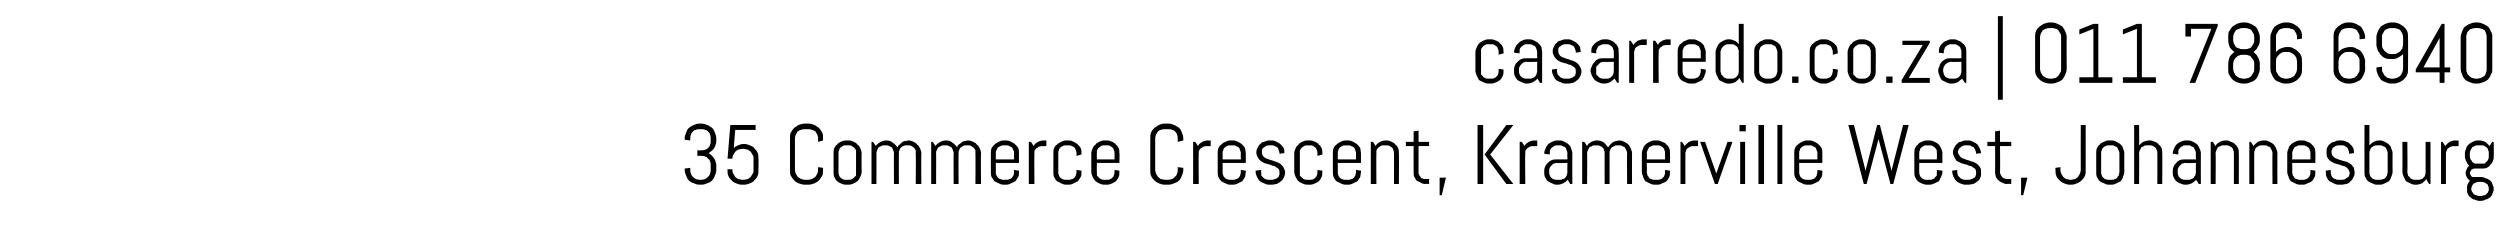 <svg xmlns="http://www.w3.org/2000/svg" version="1.1" width="356px" height="35.5px" viewBox="0 0 356 35.5"><desc>casarredo co za 011 786 6940 35 Commerce Crescent, Kramerville West, Johannesburg</desc><defs/><g id="Polygon113336"><path d="m102 24.2c0 .3-.1.6-.2.8c-.1.3-.2.5-.4.7c-.2.2-.4.3-.7.4c-.2.1-.5.2-.8.2c0 0-.3 0-.3 0c-.3 0-.6-.1-.8-.2c-.3-.1-.5-.2-.7-.4c-.2-.2-.3-.4-.4-.7c-.1-.2-.2-.5-.2-.8c0 .01 0-.2 0-.2l.8-.1c0 0-.04.31 0 .3c0 .2 0 .4.1.5c0 .2.1.3.3.5c.1.1.2.2.4.3c.1 0 .3.1.5.1c0 0 .3 0 .3 0c.2 0 .4-.1.5-.1c.2-.1.3-.2.4-.3c.2-.2.3-.3.3-.5c.1-.1.1-.3.1-.5c0 0 0-.7 0-.7c0-.2 0-.4-.1-.5c0-.2-.1-.3-.3-.4c-.1-.2-.2-.3-.4-.3c-.1-.1-.3-.1-.5-.1c-.01-.03-.6 0-.6 0l0-.8c0 0 .59.05.6 0c.2 0 .4 0 .5-.1c.2 0 .3-.1.4-.2c.2-.2.3-.3.3-.5c.1-.1.1-.3.1-.5c0 0 0-.4 0-.4c0-.2 0-.4-.1-.5c0-.2-.1-.3-.3-.5c-.1-.1-.2-.2-.4-.2c-.1-.1-.3-.1-.5-.1c0 0-.3 0-.3 0c-.2 0-.4 0-.5.1c-.2 0-.3.1-.4.2c-.2.2-.3.3-.3.5c-.1.1-.1.3-.1.5c-.04 0 0 .3 0 .3l-.8-.1c0 0 0-.2 0-.2c0-.3.1-.6.2-.8c.1-.3.2-.5.4-.7c.2-.1.4-.3.7-.4c.2-.1.5-.2.8-.2c0 0 .3 0 .3 0c.3 0 .6.1.8.2c.3.1.5.3.7.4c.2.2.3.4.4.7c.1.2.2.5.2.8c0 0 0 .3 0 .3c0 .2 0 .4-.1.6c0 .1-.1.3-.2.5c-.1.1-.2.3-.4.4c-.1.1-.2.2-.4.3c.2.1.3.2.4.3c.2.2.3.3.4.5c.1.1.2.3.2.5c.1.1.1.3.1.5c-.01.03 0 .6 0 .6c0 0-.01.01 0 0zm6 0c0 .3 0 .6-.1.8c-.1.3-.3.5-.5.7c-.1.2-.4.3-.6.4c-.3.1-.5.2-.8.2c0 0-.4 0-.4 0c-.3 0-.5-.1-.8-.2c-.2-.1-.5-.2-.6-.4c-.2-.2-.4-.4-.5-.7c-.1-.2-.1-.5-.1-.8c-.05.01 0-.1 0-.1l.7 0c0 0 .01.11 0 .1c0 .2 0 .4.1.5c.1.2.2.3.3.5c.1.1.3.2.4.3c.2 0 .4.1.6.1c0 0 .2 0 .2 0c.2 0 .4-.1.6-.1c.1-.1.3-.2.4-.3c.1-.2.2-.3.3-.5c.1-.1.1-.3.1-.5c0 0 0-1.6 0-1.6c0-.2 0-.4-.1-.5c-.1-.2-.2-.3-.3-.5c-.1-.1-.3-.2-.4-.3c-.2 0-.4-.1-.6-.1c0 0-.2 0-.2 0c-.2 0-.4.1-.6.1c-.1.1-.3.2-.4.3c-.1.2-.2.3-.3.5c-.1.1-.1.3-.1.5c.01-.02-.7 0-.7 0l.4-4.8l3.6 0l0 .7l-2.9 0c0 0-.23 2.56-.2 2.6c.1-.2.4-.3.6-.4c.2-.1.5-.2.8-.2c0 0 .1 0 .1 0c.3 0 .5.1.8.2c.2.1.5.2.6.4c.2.2.4.4.5.7c.1.2.1.5.1.8c.04-.02 0 1.6 0 1.6c0 0 .04.01 0 0zm9.2 0c0 .3 0 .6-.1.8c-.2.3-.3.5-.5.7c-.2.2-.4.3-.6.4c-.3.1-.6.2-.8.2c0 0-.6 0-.6 0c-.3 0-.6-.1-.9-.2c-.2-.1-.4-.2-.6-.4c-.2-.2-.3-.4-.5-.7c-.1-.2-.1-.5-.1-.8c0 0 0-4.5 0-4.5c0-.3 0-.6.1-.8c.2-.3.3-.5.5-.7c.2-.1.4-.3.6-.4c.3-.1.6-.2.9-.2c0 0 .6 0 .6 0c.2 0 .5.1.8.2c.2.1.4.3.6.4c.2.2.3.4.5.7c.1.2.1.5.1.8c.01 0 0 .3 0 .3l-.7.2c0 0-.04-.5 0-.5c0-.2-.1-.4-.1-.5c-.1-.2-.2-.3-.3-.5c-.2-.1-.3-.2-.5-.2c-.1-.1-.3-.1-.5-.1c0 0-.5 0-.5 0c-.2 0-.4 0-.5.1c-.2 0-.3.1-.5.2c-.1.2-.2.3-.3.5c0 .1-.1.3-.1.5c0 0 0 4.5 0 4.5c0 .2.1.4.1.5c.1.2.2.3.3.5c.2.1.3.2.5.3c.1 0 .3.1.5.1c0 0 .5 0 .5 0c.2 0 .4-.1.5-.1c.2-.1.3-.2.5-.3c.1-.2.2-.3.3-.5c0-.1.1-.3.1-.5c-.04.01 0-.4 0-.4l.7.1l0 .3c0 0 .01.01 0 0zm5.5.3c0 .2-.1.5-.2.7c-.1.2-.2.4-.4.6c-.1.1-.3.2-.5.3c-.2.1-.5.2-.7.2c0 0-.5 0-.5 0c-.2 0-.5-.1-.7-.2c-.2-.1-.4-.2-.5-.3c-.2-.2-.3-.4-.4-.6c-.1-.2-.1-.5-.1-.7c0 0 0-2.7 0-2.7c0-.2 0-.5.1-.7c.1-.2.2-.4.4-.5c.1-.2.3-.3.5-.4c.2-.1.5-.2.7-.2c0 0 .5 0 .5 0c.2 0 .5.1.7.2c.2.1.4.2.5.4c.2.1.3.3.4.5c.1.2.2.5.2.7c-.04 0 0 2.7 0 2.7c0 0-.04.01 0 0zm-.8-2.7c0-.2 0-.3 0-.4c-.1-.2-.2-.3-.3-.4c-.1-.1-.2-.1-.3-.2c-.1-.1-.3-.1-.4-.1c0 0-.5 0-.5 0c-.1 0-.3 0-.4.1c-.1.1-.2.1-.3.2c-.1.1-.2.2-.2.4c-.1.1-.1.2-.1.4c0 0 0 2.7 0 2.7c0 .2 0 .3.1.5c0 .1.1.2.2.3c.1.1.2.2.3.2c.1.1.3.1.4.1c0 0 .5 0 .5 0c.1 0 .3 0 .4-.1c.1 0 .2-.1.3-.2c.1-.1.2-.2.3-.3c0-.2 0-.3 0-.5c0 0 0-2.7 0-2.7zm8.5 4.4c0 0 .04-4.44 0-4.4c0-.2 0-.3 0-.4c-.1-.2-.2-.3-.3-.4c-.1-.1-.2-.1-.3-.2c-.1-.1-.3-.1-.4-.1c0 0-.4 0-.4 0c-.1 0-.2 0-.4.1c-.1.1-.2.1-.3.2c-.1.1-.2.2-.2.4c-.1.1-.1.2-.1.4c-.01-.04 0 4.4 0 4.4l-.7 0c0 0-.03-4.44 0-4.4c0-.2-.1-.3-.1-.4c-.1-.2-.1-.3-.2-.4c-.1-.1-.2-.1-.4-.2c-.1-.1-.2-.1-.4-.1c0 0-.3 0-.3 0c-.2 0-.3 0-.4.1c-.2.1-.3.1-.4.2c-.1.1-.1.2-.2.4c0 .1-.1.2-.1.4c.02-.04 0 4.4 0 4.4l-.7 0l0-6l.2 0c0 0 .44.56.4.6c.2-.3.4-.4.7-.6c.2-.1.5-.2.8-.2c0 0 0 0 0 0c.4 0 .7.1.9.3c.3.2.5.4.7.7c.1-.2.1-.3.3-.4c.1-.1.2-.2.3-.3c.1-.1.3-.2.4-.2c.2 0 .4-.1.5-.1c0 0 .1 0 .1 0c.2 0 .5.1.7.2c.2.1.4.2.5.4c.2.1.3.3.4.5c.1.2.2.5.2.7c-.04 0 0 4.4 0 4.4l-.8 0zm8.5 0c0 0 .03-4.44 0-4.4c0-.2 0-.3 0-.4c-.1-.2-.2-.3-.3-.4c-.1-.1-.2-.1-.3-.2c-.1-.1-.3-.1-.4-.1c0 0-.4 0-.4 0c-.1 0-.2 0-.4.1c-.1.1-.2.1-.3.2c-.1.1-.2.2-.2.4c-.1.1-.1.2-.1.4c-.02-.04 0 4.4 0 4.4l-.7 0c0 0-.03-4.44 0-4.4c0-.2-.1-.3-.1-.4c-.1-.2-.1-.3-.2-.4c-.1-.1-.2-.1-.4-.2c-.1-.1-.2-.1-.4-.1c0 0-.3 0-.3 0c-.2 0-.3 0-.4.1c-.2.1-.3.1-.4.2c-.1.1-.1.2-.2.4c-.1.1-.1.2-.1.4c.02-.04 0 4.4 0 4.4l-.7 0l0-6l.2 0c0 0 .43.56.4.6c.2-.3.4-.4.7-.6c.2-.1.5-.2.8-.2c0 0 0 0 0 0c.4 0 .7.1.9.3c.3.2.5.4.7.7c0-.2.1-.3.2-.4c.2-.1.3-.2.4-.3c.1-.1.3-.2.4-.2c.2 0 .4-.1.5-.1c0 0 .1 0 .1 0c.2 0 .5.1.7.2c.2.1.4.2.5.4c.2.1.3.3.4.5c.1.2.2.5.2.7c-.05 0 0 4.4 0 4.4l-.8 0zm6.2-1.7c0 .2 0 .5-.1.7c-.1.2-.3.4-.4.6c-.2.1-.4.2-.6.3c-.2.1-.4.2-.7.2c0 0-.4 0-.4 0c-.3 0-.5-.1-.7-.2c-.2-.1-.4-.2-.6-.3c-.1-.2-.3-.4-.4-.6c-.1-.2-.1-.5-.1-.7c0 0 0-2.7 0-2.7c0-.2 0-.5.1-.7c.1-.2.3-.4.4-.5c.2-.2.4-.3.6-.4c.2-.1.4-.2.7-.2c0 0 .4 0 .4 0c.3 0 .5.1.7.2c.2.1.4.2.6.4c.1.1.3.3.4.5c.1.2.1.5.1.7c0 0 0 1.4 0 1.4l-3.3 0c0 0 .02 1.35 0 1.3c0 .2 0 .3.1.5c.1.1.1.2.2.3c.1.1.2.2.4.2c.1.1.2.1.4.1c0 0 .4 0 .4 0c.2 0 .3 0 .4-.1c.2 0 .3-.1.4-.2c.1-.1.1-.2.2-.3c.1-.2.1-.3.1-.5c-.02.05 0-.3 0-.3l.7.1l0 .2c0 0 0 .01 0 0zm-.7-2.7c0-.2 0-.3-.1-.4c-.1-.2-.1-.3-.2-.4c-.1-.1-.2-.1-.4-.2c-.1-.1-.2-.1-.4-.1c0 0-.4 0-.4 0c-.2 0-.3 0-.4.1c-.2.1-.3.1-.4.2c-.1.1-.1.2-.2.4c-.1.1-.1.2-.1.4c.02-.04 0 .9 0 .9l2.6 0c0 0-.02-.94 0-.9zm3.9-1c-.1 0-.3.1-.4.1c-.1.1-.2.2-.3.2c-.1.1-.2.2-.3.4c0 .1 0 .2 0 .4c-.03-.02 0 4.3 0 4.3l-.8 0l0-6l.3 0c0 0 .38.56.4.6c.1-.3.3-.4.6-.6c.2-.1.5-.2.8-.2c.01.04.4 0 .4 0l0 .8c0 0-.69.04-.7 0zm5.7 3.7c0 .2 0 .5-.1.7c-.1.2-.3.4-.4.6c-.2.1-.4.2-.6.3c-.2.1-.4.2-.7.2c0 0-.4 0-.4 0c-.3 0-.5-.1-.7-.2c-.2-.1-.4-.2-.6-.3c-.2-.2-.3-.4-.4-.6c-.1-.2-.1-.5-.1-.7c0 0 0-2.7 0-2.7c0-.2 0-.5.1-.7c.1-.2.2-.4.4-.5c.2-.2.4-.3.6-.4c.2-.1.4-.2.7-.2c0 0 .4 0 .4 0c.3 0 .5.1.7.2c.2.1.4.2.6.4c.1.1.3.3.4.5c.1.2.1.5.1.7c0 0 0 .2 0 .2l-.7.2c0 0-.02-.44 0-.4c0-.2-.1-.3-.1-.4c-.1-.2-.1-.3-.2-.4c-.1-.1-.2-.1-.4-.2c-.1-.1-.2-.1-.4-.1c0 0-.4 0-.4 0c-.2 0-.3 0-.5.1c-.1.1-.2.1-.3.2c-.1.1-.2.2-.2.4c-.1.1-.1.2-.1.4c0 0 0 2.7 0 2.7c0 .2 0 .3.1.5c0 .1.1.2.2.3c.1.1.2.2.3.2c.2.1.3.1.5.1c0 0 .4 0 .4 0c.2 0 .3 0 .4-.1c.2 0 .3-.1.4-.2c.1-.1.1-.2.2-.3c0-.2.1-.3.1-.5c-.02.05 0-.3 0-.3l.7.1l0 .2c0 0 0 .01 0 0zm5.4 0c0 .2 0 .5-.1.7c-.1.2-.2.4-.4.6c-.1.1-.3.2-.5.3c-.2.1-.5.2-.7.2c0 0-.5 0-.5 0c-.2 0-.5-.1-.7-.2c-.2-.1-.4-.2-.5-.3c-.2-.2-.3-.4-.4-.6c-.1-.2-.2-.5-.2-.7c0 0 0-2.7 0-2.7c0-.2.1-.5.2-.7c.1-.2.2-.4.4-.5c.1-.2.3-.3.5-.4c.2-.1.5-.2.7-.2c0 0 .5 0 .5 0c.2 0 .5.1.7.2c.2.1.4.2.5.4c.2.1.3.3.4.5c.1.2.1.5.1.7c.05 0 0 1.4 0 1.4l-3.2 0c0 0-.04 1.35 0 1.3c0 .2 0 .3 0 .5c.1.1.2.2.3.3c.1.1.2.2.3.2c.1.1.3.1.4.1c0 0 .5 0 .5 0c.1 0 .3 0 .4-.1c.1 0 .2-.1.3-.2c.1-.1.2-.2.2-.3c.1-.2.1-.3.1-.5c.03.05 0-.3 0-.3l.7.1l0 .2c0 0 .05.01 0 0zm-.7-2.7c0-.2 0-.3-.1-.4c0-.2-.1-.3-.2-.4c-.1-.1-.2-.1-.3-.2c-.1-.1-.3-.1-.4-.1c0 0-.5 0-.5 0c-.1 0-.3 0-.4.1c-.1.1-.2.1-.3.2c-.1.1-.2.2-.3.4c0 .1 0 .2 0 .4c-.04-.04 0 .9 0 .9l2.5 0c0 0 .03-.94 0-.9zm9.8 2.4c0 .3-.1.6-.2.8c-.1.3-.2.5-.4.7c-.2.2-.4.3-.7.4c-.2.1-.5.2-.8.2c0 0-.6 0-.6 0c-.3 0-.5-.1-.8-.2c-.2-.1-.4-.2-.6-.4c-.2-.2-.4-.4-.5-.7c-.1-.2-.1-.5-.1-.8c0 0 0-4.5 0-4.5c0-.3 0-.6.1-.8c.1-.3.3-.5.5-.7c.2-.1.4-.3.6-.4c.3-.1.5-.2.8-.2c0 0 .6 0 .6 0c.3 0 .6.1.8.2c.3.1.5.3.7.4c.2.2.3.4.4.7c.1.2.2.5.2.8c-.01 0 0 .3 0 .3l-.8.2c0 0 .04-.5 0-.5c0-.2 0-.4-.1-.5c0-.2-.1-.3-.3-.5c-.1-.1-.2-.2-.4-.2c-.1-.1-.3-.1-.5-.1c0 0-.5 0-.5 0c-.2 0-.4 0-.6.1c-.1 0-.3.1-.4.2c-.1.2-.2.3-.3.5c0 .1-.1.3-.1.5c0 0 0 4.5 0 4.5c0 .2.1.4.1.5c.1.2.2.3.3.5c.1.1.3.2.4.3c.2 0 .4.1.6.1c0 0 .5 0 .5 0c.2 0 .4-.1.5-.1c.2-.1.3-.2.4-.3c.2-.2.3-.3.3-.5c.1-.1.1-.3.1-.5c.04.01 0-.4 0-.4l.8.1l0 .3c0 0-.01.01 0 0zm3.2-3.4c-.1 0-.3.1-.4.1c-.1.1-.2.2-.3.2c-.1.1-.2.2-.3.4c0 .1 0 .2 0 .4c-.04-.02 0 4.3 0 4.3l-.8 0l0-6l.3 0c0 0 .37.56.4.6c.1-.3.3-.4.6-.6c.2-.1.5-.2.8-.2c0 .04.4 0 .4 0l0 .8c0 0-.7.04-.7 0zm5.7 3.7c0 .2-.1.5-.1.7c-.1.2-.3.4-.4.6c-.2.1-.4.2-.6.3c-.2.1-.4.2-.7.2c0 0-.5 0-.5 0c-.2 0-.4-.1-.6-.2c-.3-.1-.4-.2-.6-.3c-.2-.2-.3-.4-.4-.6c-.1-.2-.1-.5-.1-.7c0 0 0-2.7 0-2.7c0-.2 0-.5.1-.7c.1-.2.2-.4.4-.5c.2-.2.3-.3.6-.4c.2-.1.4-.2.6-.2c0 0 .5 0 .5 0c.3 0 .5.1.7.2c.2.1.4.2.6.4c.1.1.3.3.4.5c0 .2.1.5.1.7c-.01 0 0 1.4 0 1.4l-3.3 0c0 0 0 1.35 0 1.3c0 .2 0 .3.1.5c0 .1.1.2.2.3c.1.1.2.2.3.2c.2.1.3.1.4.1c0 0 .5 0 .5 0c.2 0 .3 0 .4-.1c.2 0 .3-.1.4-.2c.1-.1.1-.2.2-.3c0-.2.1-.3.1-.5c-.03.05 0-.3 0-.3l.7.1l0 .2c0 0-.01.01 0 0zm-.7-2.7c0-.2-.1-.3-.1-.4c-.1-.2-.1-.3-.2-.4c-.1-.1-.2-.1-.4-.2c-.1-.1-.2-.1-.4-.1c0 0-.5 0-.5 0c-.1 0-.2 0-.4.1c-.1.1-.2.1-.3.2c-.1.1-.2.2-.2.4c-.1.1-.1.2-.1.4c0-.04 0 .9 0 .9l2.6 0c0 0-.03-.94 0-.9zm6.3 2.8c0 .3-.1.5-.2.7c-.1.2-.2.4-.4.5c-.2.2-.4.3-.6.4c-.2 0-.4.1-.7.1c0 0-.4 0-.4 0c-.3 0-.5-.1-.7-.2c-.3-.1-.5-.2-.6-.3c-.2-.2-.3-.4-.4-.6c-.1-.2-.2-.5-.2-.7c.03.01 0-.2 0-.2l.8-.1c0 0-.05.35 0 .3c0 .2 0 .3 0 .5c.1.1.2.2.3.3c.1.1.2.2.3.2c.2.1.3.1.5.1c0 0 .4 0 .4 0c.2 0 .3 0 .4-.1c.2 0 .3-.1.4-.2c.1 0 .2-.1.2-.2c.1-.2.1-.3.1-.4c0-.2 0-.4-.1-.6c-.1-.1-.2-.2-.4-.3c-.1-.1-.3-.2-.5-.2c-.2-.1-.4-.2-.6-.2c-.2-.1-.4-.1-.6-.2c-.2-.1-.4-.2-.5-.3c-.2-.2-.3-.3-.4-.5c-.1-.2-.2-.4-.2-.7c0-.3.1-.5.2-.7c.1-.2.2-.4.4-.5c.1-.2.3-.3.5-.3c.2-.1.5-.2.7-.2c0 0 .4 0 .4 0c.3 0 .5.1.7.2c.2.1.4.2.6.4c.1.1.3.3.4.5c.1.2.1.5.1.7c0 0 0 0 0 0l-.7.1c0 0-.02-.14 0-.1c0-.2-.1-.3-.1-.4c-.1-.2-.1-.3-.2-.4c-.1-.1-.2-.1-.4-.2c-.1-.1-.2-.1-.4-.1c0 0-.4 0-.4 0c-.1 0-.3 0-.4.1c-.1 0-.2.1-.3.2c-.1 0-.2.1-.3.3c0 .1 0 .2 0 .3c0 .2 0 .4.1.5c.1.2.2.3.4.4c.1.1.3.1.5.2c.2.1.4.1.6.2c.2.1.4.1.6.2c.2.1.4.2.5.3c.2.2.3.3.4.5c.1.2.2.4.2.7zm5.3-.1c0 .2 0 .5-.1.7c-.1.2-.2.4-.4.6c-.1.1-.3.2-.5.3c-.2.1-.5.2-.7.2c0 0-.5 0-.5 0c-.2 0-.5-.1-.7-.2c-.2-.1-.4-.2-.5-.3c-.2-.2-.3-.4-.4-.6c-.1-.2-.2-.5-.2-.7c0 0 0-2.7 0-2.7c0-.2.1-.5.2-.7c.1-.2.2-.4.4-.5c.1-.2.3-.3.5-.4c.2-.1.5-.2.7-.2c0 0 .5 0 .5 0c.2 0 .5.1.7.2c.2.1.4.2.5.4c.2.1.3.3.4.5c.1.2.1.5.1.7c.05 0 0 .2 0 .2l-.7.2c0 0 .02-.44 0-.4c0-.2 0-.3-.1-.4c0-.2-.1-.3-.2-.4c-.1-.1-.2-.1-.3-.2c-.1-.1-.3-.1-.4-.1c0 0-.5 0-.5 0c-.1 0-.3 0-.4.1c-.1.1-.2.1-.3.2c-.1.1-.2.2-.3.4c0 .1 0 .2 0 .4c0 0 0 2.7 0 2.7c0 .2 0 .3 0 .5c.1.1.2.2.3.3c.1.1.2.2.3.2c.1.1.3.1.4.1c0 0 .5 0 .5 0c.1 0 .3 0 .4-.1c.1 0 .2-.1.3-.2c.1-.1.2-.2.2-.3c.1-.2.1-.3.1-.5c.02.05 0-.3 0-.3l.7.1l0 .2c0 0 .05.01 0 0zm5.5 0c0 .2-.1.5-.1.7c-.1.2-.3.4-.4.6c-.2.1-.4.2-.6.3c-.2.1-.4.2-.7.2c0 0-.4 0-.4 0c-.3 0-.5-.1-.7-.2c-.2-.1-.4-.2-.6-.3c-.2-.2-.3-.4-.4-.6c-.1-.2-.1-.5-.1-.7c0 0 0-2.7 0-2.7c0-.2 0-.5.1-.7c.1-.2.2-.4.4-.5c.2-.2.4-.3.6-.4c.2-.1.4-.2.7-.2c0 0 .4 0 .4 0c.3 0 .5.1.7.2c.2.1.4.2.6.4c.1.1.3.3.4.5c0 .2.1.5.1.7c-.01 0 0 1.4 0 1.4l-3.3 0c0 0 .01 1.35 0 1.3c0 .2 0 .3.1.5c0 .1.1.2.2.3c.1.1.2.2.3.2c.2.1.3.1.5.1c0 0 .4 0 .4 0c.2 0 .3 0 .4-.1c.2 0 .3-.1.4-.2c.1-.1.1-.2.2-.3c0-.2.1-.3.1-.5c-.03.05 0-.3 0-.3l.7.1l0 .2c0 0-.01.01 0 0zm-.7-2.7c0-.2-.1-.3-.1-.4c-.1-.2-.1-.3-.2-.4c-.1-.1-.2-.1-.4-.2c-.1-.1-.2-.1-.4-.1c0 0-.4 0-.4 0c-.2 0-.3 0-.5.1c-.1.1-.2.1-.3.2c-.1.1-.2.2-.2.4c-.1.1-.1.2-.1.4c.01-.04 0 .9 0 .9l2.6 0c0 0-.03-.94 0-.9zm5.4 4.4c0 0 .02-4.44 0-4.4c0-.2 0-.3-.1-.4c0-.2-.1-.3-.2-.4c-.1-.1-.2-.1-.3-.2c-.1-.1-.3-.1-.4-.1c0 0-.5 0-.5 0c-.1 0-.3 0-.4.1c-.1.1-.2.1-.3.2c-.1.1-.2.2-.3.4c0 .1 0 .2 0 .4c-.04-.04 0 4.4 0 4.4l-.8 0l0-6l.3 0c0 0 .37.56.4.6c.1-.3.3-.4.6-.6c.2-.1.5-.2.8-.2c0 0 .2 0 .2 0c.2 0 .5.1.7.2c.2.1.4.2.5.4c.2.1.3.3.4.5c.1.2.1.5.1.7c.04 0 0 4.4 0 4.4l-.7 0zm4.4 0c-.2 0-.5-.1-.6-.2c-.2-.1-.4-.2-.6-.3c-.1-.2-.2-.3-.3-.5c-.1-.2-.1-.4-.1-.6c-.02-.03 0-3.8 0-3.8l-1.1 0l0-.6l1.1 0l0-1.5l.7-.1l0 1.6l1.5 0l0 .6l-1.5 0c0 0 0 3.81 0 3.8c0 .1 0 .2.1.3c0 .1.1.2.2.3c0 .1.1.2.2.2c.1 0 .2.1.4.1c-.03-.03.6 0 .6 0l0 .7c0 0-.63-.05-.6 0zm2.4 1.6l-.3 0l0-2.5l.9 0l-.6 2.5zm9.2-1.6l-3.1-4.2l3.1-4.2l1 0l-3.3 4.2l3.3 4.2l-1 0zm-4.1 0l0-8.4l.8 0l0 8.4l-.8 0zm7.8-5.4c-.2 0-.3.1-.4.1c-.1.1-.3.2-.3.2c-.1.1-.2.2-.3.4c0 .1 0 .2 0 .4c-.05-.02 0 4.3 0 4.3l-.8 0l0-6l.3 0c0 0 .36.56.4.6c.1-.3.3-.4.6-.6c.2-.1.5-.2.8-.2c-.01.04.4 0 .4 0l0 .8c0 0-.71.04-.7 0zm5.4 5.4c0 0-.36-.64-.4-.6c-.1.2-.3.3-.6.5c-.2.1-.5.2-.8.2c0 0-.2 0-.2 0c-.2 0-.4-.1-.6-.2c-.3-.1-.4-.2-.6-.3c-.2-.2-.3-.4-.4-.6c-.1-.2-.1-.5-.1-.7c0 0 0-.1 0-.1c0-.2 0-.4.1-.6c.1-.3.2-.4.4-.6c.2-.2.3-.3.6-.4c.2-.1.4-.1.6-.1c.04-.01 1.6 0 1.6 0c0 0-.04-.94 0-.9c0-.2-.1-.3-.1-.4c-.1-.2-.1-.3-.2-.4c-.1-.1-.2-.1-.4-.2c-.1-.1-.2-.1-.4-.1c0 0-.4 0-.4 0c-.1 0-.3 0-.4.1c-.1.1-.2.1-.3.2c-.1.1-.2.2-.3.4c0 .1 0 .2 0 .4c-.05-.04 0 .2 0 .2l-.8-.1c0 0 .03-.1 0-.1c0-.2.1-.5.2-.7c.1-.2.2-.4.3-.5c.2-.2.4-.3.6-.4c.2-.1.5-.2.7-.2c0 0 .4 0 .4 0c.3 0 .5.1.7.2c.2.1.4.2.6.4c.1.1.3.3.3.5c.1.2.2.5.2.7c-.02 0 0 4.4 0 4.4l-.3 0zm-.4-3c0 0-1.56.05-1.6 0c-.1 0-.2.1-.4.1c-.1.1-.2.2-.3.3c-.1.1-.2.2-.2.3c-.1.1-.1.3-.1.4c0 0 0 .2 0 .2c0 .2 0 .3.1.5c0 .1.1.2.2.3c.1.1.2.2.3.2c.2.1.3.1.4.1c0 0 .5 0 .5 0c.2 0 .3 0 .4-.1c.2 0 .3-.1.4-.2c.1-.1.1-.2.2-.3c0-.2.1-.3.1-.5c-.04.05 0-1.3 0-1.3zm8.5 3c0 0-.04-4.44 0-4.4c0-.2-.1-.3-.1-.4c-.1-.2-.2-.3-.2-.4c-.1-.1-.3-.1-.4-.2c-.1-.1-.2-.1-.4-.1c0 0-.3 0-.3 0c-.2 0-.3 0-.4.1c-.2.1-.3.1-.4.2c-.1.1-.2.2-.2.4c-.1.1-.1.2-.1.4c.01-.04 0 4.4 0 4.4l-.7 0c0 0-.01-4.44 0-4.4c0-.2 0-.3-.1-.4c0-.2-.1-.3-.2-.4c-.1-.1-.2-.1-.3-.2c-.2-.1-.3-.1-.5-.1c0 0-.3 0-.3 0c-.2 0-.3 0-.4.1c-.1.1-.3.1-.4.2c0 .1-.1.2-.2.4c0 .1-.1.2-.1.4c.04-.04 0 4.4 0 4.4l-.7 0l0-6l.3 0c0 0 .36.56.4.6c.1-.3.3-.4.6-.6c.2-.1.5-.2.8-.2c0 0 0 0 0 0c.4 0 .7.1 1 .3c.2.2.4.4.6.7c.1-.2.2-.3.3-.4c.1-.1.2-.2.3-.3c.2-.1.3-.2.5-.2c.1 0 .3-.1.5-.1c0 0 0 0 0 0c.3 0 .5.1.7.2c.2.1.4.2.6.4c.1.1.2.3.3.5c.1.2.2.5.2.7c-.02 0 0 4.4 0 4.4l-.7 0zm6.1-1.7c0 .2 0 .5-.1.7c-.1.2-.2.4-.4.6c-.1.1-.3.2-.6.3c-.2.1-.4.2-.6.2c0 0-.5 0-.5 0c-.3 0-.5-.1-.7-.2c-.2-.1-.4-.2-.6-.3c-.1-.2-.3-.4-.3-.6c-.1-.2-.2-.5-.2-.7c0 0 0-2.7 0-2.7c0-.2.1-.5.2-.7c0-.2.2-.4.3-.5c.2-.2.4-.3.6-.4c.2-.1.4-.2.7-.2c0 0 .5 0 .5 0c.2 0 .4.1.6.2c.3.1.5.2.6.4c.2.1.3.3.4.5c.1.2.1.5.1.7c.03 0 0 1.4 0 1.4l-3.3 0c0 0 .04 1.35 0 1.3c0 .2.1.3.1.5c.1.1.2.2.2.3c.1.1.2.2.4.2c.1.1.2.1.4.1c0 0 .5 0 .5 0c.1 0 .2 0 .4-.1c.1 0 .2-.1.3-.2c.1-.1.2-.2.2-.3c.1-.2.1-.3.1-.5c.01.05 0-.3 0-.3l.7.1l0 .2c0 0 .03.01 0 0zm-.7-2.7c0-.2 0-.3-.1-.4c0-.2-.1-.3-.2-.4c-.1-.1-.2-.1-.3-.2c-.2-.1-.3-.1-.4-.1c0 0-.5 0-.5 0c-.2 0-.3 0-.4.1c-.2.1-.3.1-.4.2c0 .1-.1.2-.2.4c0 .1-.1.2-.1.4c.04-.04 0 .9 0 .9l2.6 0c0 0 .01-.94 0-.9zm3.9-1c-.1 0-.2.1-.4.1c-.1.1-.2.2-.3.2c-.1.1-.2.2-.2.4c-.1.1-.1.2-.1.4c-.01-.02 0 4.3 0 4.3l-.7 0l0-6l.2 0c0 0 .4.56.4.6c.2-.3.4-.4.6-.6c.3-.1.5-.2.8-.2c.03.04.5 0 .5 0l0 .8c0 0-.77.04-.8 0zm3.6 5.4l-.4 0l-2.1-6l.7 0l1.6 4.5l0 .3l0-.3l1.6-4.5l.7 0l-2.1 6zm3.1-7.5l0-.9l.9 0l0 .9l-.9 0zm.1 7.5l0-6l.7 0l0 6l-.7 0zm2.6 0l0-8.4l.8 0l0 8.4l-.8 0zm2.7 0l0-8.4l.7 0l0 8.4l-.7 0zm6.4-1.7c0 .2 0 .5-.1.7c-.1.2-.3.4-.4.6c-.2.1-.4.2-.6.3c-.2.1-.4.2-.7.2c0 0-.4 0-.4 0c-.3 0-.5-.1-.7-.2c-.2-.1-.4-.2-.6-.3c-.2-.2-.3-.4-.4-.6c-.1-.2-.1-.5-.1-.7c0 0 0-2.7 0-2.7c0-.2 0-.5.1-.7c.1-.2.2-.4.4-.5c.2-.2.4-.3.6-.4c.2-.1.4-.2.7-.2c0 0 .4 0 .4 0c.3 0 .5.1.7.2c.2.1.4.2.6.4c.1.1.3.3.4.5c.1.2.1.5.1.7c0 0 0 1.4 0 1.4l-3.3 0c0 0 .01 1.35 0 1.3c0 .2 0 .3.1.5c0 .1.1.2.2.3c.1.1.2.2.3.2c.2.1.3.1.5.1c0 0 .4 0 .4 0c.2 0 .3 0 .4-.1c.2 0 .3-.1.4-.2c.1-.1.1-.2.2-.3c0-.2.1-.3.1-.5c-.02.05 0-.3 0-.3l.7.1l0 .2c0 0 0 .01 0 0zm-.7-2.7c0-.2-.1-.3-.1-.4c-.1-.2-.1-.3-.2-.4c-.1-.1-.2-.1-.4-.2c-.1-.1-.2-.1-.4-.1c0 0-.4 0-.4 0c-.2 0-.3 0-.5.1c-.1.1-.2.1-.3.2c-.1.1-.2.2-.2.4c-.1.1-.1.2-.1.4c.01-.04 0 .9 0 .9l2.6 0c0 0-.02-.94 0-.9zm10.8 4.4l-.4 0l-1.7-6.4l0-.3l0 .3l-1.7 6.4l-.4 0l-2.2-8.4l.8 0l1.6 6.3l0 .3l.1-.3l1.6-6.3l.4 0l1.6 6.3l0 .3l.1-.3l1.6-6.3l.8 0l-2.2 8.4zm7-1.7c0 .2-.1.5-.2.7c-.1.2-.2.4-.3.6c-.2.1-.4.2-.6.3c-.2.1-.5.2-.7.2c0 0-.5 0-.5 0c-.2 0-.4-.1-.7-.2c-.2-.1-.4-.2-.5-.3c-.2-.2-.3-.4-.4-.6c-.1-.2-.1-.5-.1-.7c0 0 0-2.7 0-2.7c0-.2 0-.5.1-.7c.1-.2.2-.4.4-.5c.1-.2.3-.3.5-.4c.3-.1.5-.2.7-.2c0 0 .5 0 .5 0c.2 0 .5.1.7.2c.2.1.4.2.6.4c.1.1.2.3.3.5c.1.2.2.5.2.7c-.03 0 0 1.4 0 1.4l-3.3 0c0 0-.02 1.35 0 1.3c0 .2 0 .3.1.5c0 .1.1.2.2.3c.1.1.2.2.3.2c.1.1.3.1.4.1c0 0 .5 0 .5 0c.2 0 .3 0 .4-.1c.1 0 .3-.1.3-.2c.1-.1.2-.2.3-.3c0-.2 0-.3 0-.5c.05.05 0-.3 0-.3l.8.1l0 .2c0 0-.03.01 0 0zm-.8-2.7c0-.2 0-.3 0-.4c-.1-.2-.2-.3-.3-.4c0-.1-.2-.1-.3-.2c-.1-.1-.2-.1-.4-.1c0 0-.5 0-.5 0c-.1 0-.3 0-.4.1c-.1.1-.2.1-.3.2c-.1.1-.2.2-.2.4c-.1.1-.1.2-.1.4c-.02-.04 0 .9 0 .9l2.5 0c0 0 .05-.94 0-.9zm6.3 2.8c0 .3 0 .5-.1.7c-.1.2-.2.4-.4.5c-.2.2-.4.3-.6.4c-.2 0-.4.1-.7.1c0 0-.5 0-.5 0c-.2 0-.4-.1-.7-.2c-.2-.1-.4-.2-.5-.3c-.2-.2-.3-.4-.4-.6c-.1-.2-.2-.5-.2-.7c.01.01 0-.2 0-.2l.7-.1c0 0 .03.35 0 .3c0 .2.1.3.1.5c.1.1.2.2.3.3c.1.1.2.2.3.2c.2.1.3.1.4.1c0 0 .5 0 .5 0c.2 0 .3 0 .4-.1c.2 0 .3-.1.4-.2c.1 0 .2-.1.2-.2c.1-.2.1-.3.1-.4c0-.2 0-.4-.1-.6c-.1-.1-.2-.2-.4-.3c-.1-.1-.3-.2-.5-.2c-.2-.1-.4-.2-.6-.2c-.2-.1-.4-.1-.6-.2c-.2-.1-.4-.2-.6-.3c-.1-.2-.2-.3-.3-.5c-.1-.2-.2-.4-.2-.7c0-.3.1-.5.2-.7c.1-.2.2-.4.4-.5c.1-.2.3-.3.5-.3c.2-.1.5-.2.7-.2c0 0 .4 0 .4 0c.3 0 .5.1.7.2c.2.1.4.2.6.4c.1.1.2.3.3.5c.1.2.2.5.2.7c-.02 0 0 0 0 0l-.7.1c0 0-.04-.14 0-.1c0-.2-.1-.3-.1-.4c-.1-.2-.2-.3-.2-.4c-.1-.1-.3-.1-.4-.2c-.1-.1-.2-.1-.4-.1c0 0-.4 0-.4 0c-.2 0-.3 0-.4.1c-.1 0-.3.1-.3.2c-.1 0-.2.1-.3.3c0 .1-.1.2-.1.3c0 .2.1.4.2.5c.1.2.2.3.4.4c.1.1.3.1.5.2c.2.1.4.1.6.2c.2.1.4.1.6.2c.2.1.4.2.5.3c.2.2.3.3.4.5c.1.2.1.4.1.7zm3.6 1.6c-.2 0-.4-.1-.6-.2c-.2-.1-.4-.2-.5-.3c-.2-.2-.3-.3-.4-.5c0-.2-.1-.4-.1-.6c.02-.03 0-3.8 0-3.8l-1.1 0l0-.6l1.1 0l0-1.5l.7-.1l0 1.6l1.6 0l0 .6l-1.6 0c0 0 .04 3.81 0 3.8c0 .1.1.2.1.3c.1.1.1.2.2.3c.1.1.2.2.3.2c.1 0 .2.1.3.1c.01-.03.7 0 .7 0l0 .7c0 0-.69-.05-.7 0zm2.4 1.6l-.3 0l0-2.5l.9 0l-.6 2.5zm8.9-3.6c0 .3 0 .6-.1.8c-.1.3-.3.5-.5.7c-.2.2-.4.3-.6.4c-.3.1-.5.2-.8.2c0 0-.3 0-.3 0c-.3 0-.5-.1-.8-.2c-.2-.1-.4-.2-.6-.4c-.2-.2-.4-.4-.5-.7c-.1-.2-.1-.5-.1-.8c-.04.01 0-.3 0-.3l.7-.1c0 0 .02.41 0 .4c0 .2.1.4.1.5c.1.2.2.3.3.5c.1.1.3.2.4.3c.2 0 .4.1.6.1c0 0 .1 0 .1 0c.2 0 .4-.1.6-.1c.1-.1.3-.2.4-.3c.1-.2.2-.3.3-.5c0-.1.1-.3.1-.5c-.02.01 0-6.4 0-6.4l.7 0l0 6.4c0 0 .03.01 0 0zm5.5.3c0 .2-.1.5-.2.7c0 .2-.2.4-.3.6c-.2.1-.4.2-.6.3c-.2.1-.4.2-.7.2c0 0-.5 0-.5 0c-.2 0-.4-.1-.6-.2c-.3-.1-.5-.2-.6-.3c-.2-.2-.3-.4-.4-.6c-.1-.2-.1-.5-.1-.7c0 0 0-2.7 0-2.7c0-.2 0-.5.1-.7c.1-.2.2-.4.4-.5c.1-.2.3-.3.6-.4c.2-.1.4-.2.6-.2c0 0 .5 0 .5 0c.3 0 .5.1.7.2c.2.1.4.2.6.4c.1.1.3.3.3.5c.1.2.2.5.2.7c-.02 0 0 2.7 0 2.7c0 0-.02.01 0 0zm-.7-2.7c0-.2-.1-.3-.1-.4c-.1-.2-.2-.3-.2-.4c-.1-.1-.2-.1-.4-.2c-.1-.1-.2-.1-.4-.1c0 0-.5 0-.5 0c-.1 0-.2 0-.4.1c-.1.1-.2.1-.3.2c-.1.1-.2.2-.2.4c-.1.1-.1.2-.1.4c0 0 0 2.7 0 2.7c0 .2 0 .3.1.5c0 .1.1.2.2.3c.1.1.2.2.3.2c.2.1.3.1.4.1c0 0 .5 0 .5 0c.2 0 .3 0 .4-.1c.2 0 .3-.1.4-.2c0-.1.1-.2.2-.3c0-.2.1-.3.1-.5c0 0 0-2.7 0-2.7zm5.4 4.4c0 0 .01-4.44 0-4.4c0-.2 0-.3-.1-.4c0-.2-.1-.3-.2-.4c-.1-.1-.2-.1-.3-.2c-.2-.1-.3-.1-.4-.1c0 0-.5 0-.5 0c-.2 0-.3 0-.4.1c-.1.1-.3.1-.4.2c0 .1-.1.2-.2.4c0 .1-.1.2-.1.4c.04-.04 0 4.4 0 4.4l-.7 0l0-8.4l.7 0c0 0 .04 2.86 0 2.9c.2-.2.4-.4.6-.5c.3-.1.5-.2.8-.2c0 0 .2 0 .2 0c.2 0 .4.1.7.2c.2.1.4.2.5.4c.2.1.3.3.4.5c.1.2.1.5.1.7c.03 0 0 4.4 0 4.4l-.7 0zm5.9 0c0 0-.36-.64-.4-.6c-.1.2-.3.3-.6.5c-.2.1-.5.2-.8.2c0 0-.2 0-.2 0c-.2 0-.4-.1-.7-.2c-.2-.1-.4-.2-.5-.3c-.2-.2-.3-.4-.4-.6c-.1-.2-.1-.5-.1-.7c0 0 0-.1 0-.1c0-.2 0-.4.1-.6c.1-.3.2-.4.4-.6c.1-.2.3-.3.5-.4c.3-.1.5-.1.7-.1c.03-.01 1.6 0 1.6 0c0 0-.04-.94 0-.9c0-.2-.1-.3-.1-.4c-.1-.2-.2-.3-.2-.4c-.1-.1-.3-.1-.4-.2c-.1-.1-.2-.1-.4-.1c0 0-.4 0-.4 0c-.2 0-.3 0-.4.1c-.1.1-.3.1-.3.2c-.1.1-.2.2-.3.4c0 .1 0 .2 0 .4c-.05-.04 0 .2 0 .2l-.8-.1c0 0 .03-.1 0-.1c0-.2.1-.5.2-.7c.1-.2.2-.4.3-.5c.2-.2.4-.3.6-.4c.2-.1.5-.2.7-.2c0 0 .4 0 .4 0c.3 0 .5.1.7.2c.2.1.4.2.6.4c.1.1.2.3.3.5c.1.2.2.5.2.7c-.02 0 0 4.4 0 4.4l-.3 0zm-.4-3c0 0-1.57.05-1.6 0c-.1 0-.2.1-.4.1c-.1.1-.2.2-.3.3c-.1.1-.2.2-.2.3c-.1.1-.1.3-.1.4c0 0 0 .2 0 .2c0 .2 0 .3.1.5c0 .1.1.2.2.3c.1.1.2.2.3.2c.2.1.3.1.4.1c0 0 .5 0 .5 0c.2 0 .3 0 .4-.1c.1 0 .3-.1.4-.2c0-.1.1-.2.2-.3c0-.2.1-.3.1-.5c-.04.05 0-1.3 0-1.3zm5.4 3c0 0 .01-4.44 0-4.4c0-.2 0-.3-.1-.4c0-.2-.1-.3-.2-.4c-.1-.1-.2-.1-.3-.2c-.2-.1-.3-.1-.4-.1c0 0-.5 0-.5 0c-.2 0-.3 0-.4.1c-.2.1-.3.1-.4.2c0 .1-.1.2-.2.4c0 .1-.1.2-.1.4c.04-.04 0 4.4 0 4.4l-.7 0l0-6l.3 0c0 0 .35.56.4.6c.1-.3.3-.4.6-.6c.2-.1.5-.2.8-.2c0 0 .2 0 .2 0c.2 0 .4.1.6.2c.3.1.5.2.6.4c.2.1.3.3.4.5c.1.2.1.5.1.7c.03 0 0 4.4 0 4.4l-.7 0zm5.5 0c0 0-.04-4.44 0-4.4c0-.2-.1-.3-.1-.4c-.1-.2-.2-.3-.2-.4c-.1-.1-.3-.1-.4-.2c-.1-.1-.2-.1-.4-.1c0 0-.5 0-.5 0c-.1 0-.2 0-.4.1c-.1.1-.2.1-.3.2c-.1.1-.2.2-.2.4c-.1.1-.1.2-.1.4c-.01-.04 0 4.4 0 4.4l-.7 0l0-6l.2 0c0 0 .4.56.4.6c.2-.3.4-.4.6-.6c.3-.1.5-.2.8-.2c0 0 .2 0 .2 0c.3 0 .5.1.7.2c.2.1.4.2.6.4c.1.1.2.3.3.5c.1.2.2.5.2.7c-.02 0 0 4.4 0 4.4l-.7 0zm6.1-1.7c0 .2 0 .5-.1.7c-.1.2-.2.4-.4.6c-.1.1-.3.2-.6.3c-.2.1-.4.2-.6.2c0 0-.5 0-.5 0c-.3 0-.5-.1-.7-.2c-.2-.1-.4-.2-.6-.3c-.1-.2-.3-.4-.3-.6c-.1-.2-.2-.5-.2-.7c0 0 0-2.7 0-2.7c0-.2.1-.5.2-.7c0-.2.2-.4.3-.5c.2-.2.4-.3.6-.4c.2-.1.4-.2.7-.2c0 0 .5 0 .5 0c.2 0 .4.1.6.2c.3.1.5.2.6.4c.2.1.3.3.4.5c.1.2.1.5.1.7c.03 0 0 1.4 0 1.4l-3.3 0c0 0 .04 1.35 0 1.3c0 .2.1.3.1.5c.1.1.2.2.2.3c.1.1.2.2.4.2c.1.1.2.1.4.1c0 0 .5 0 .5 0c.1 0 .2 0 .4-.1c.1 0 .2-.1.3-.2c.1-.1.2-.2.2-.3c.1-.2.1-.3.1-.5c.01.05 0-.3 0-.3l.7.1l0 .2c0 0 .03.01 0 0zm-.7-2.7c0-.2 0-.3-.1-.4c0-.2-.1-.3-.2-.4c-.1-.1-.2-.1-.3-.2c-.2-.1-.3-.1-.4-.1c0 0-.5 0-.5 0c-.2 0-.3 0-.4.1c-.2.1-.3.1-.4.2c0 .1-.1.2-.2.4c0 .1-.1.2-.1.4c.04-.04 0 .9 0 .9l2.6 0c0 0 .01-.94 0-.9zm6.3 2.8c0 .3-.1.5-.2.7c-.1.2-.2.4-.4.5c-.1.2-.3.3-.5.4c-.3 0-.5.1-.7.1c0 0-.5 0-.5 0c-.3 0-.5-.1-.7-.2c-.2-.1-.4-.2-.6-.3c-.2-.2-.3-.4-.4-.6c-.1-.2-.1-.5-.1-.7c-.03.01 0-.2 0-.2l.7-.1c0 0-.01.35 0 .3c0 .2 0 .3.1.5c0 .1.1.2.2.3c.1.1.2.2.4.2c.1.1.2.1.4.1c0 0 .5 0 .5 0c.1 0 .3 0 .4-.1c.1 0 .2-.1.3-.2c.1 0 .2-.1.3-.2c0-.2.1-.3.1-.4c0-.2-.1-.4-.2-.6c-.1-.1-.2-.2-.3-.3c-.2-.1-.4-.2-.6-.2c-.2-.1-.4-.2-.6-.2c-.2-.1-.4-.1-.6-.2c-.2-.1-.3-.2-.5-.3c-.2-.2-.3-.3-.4-.5c-.1-.2-.1-.4-.1-.7c0-.3 0-.5.1-.7c.1-.2.2-.4.4-.5c.2-.2.4-.3.6-.3c.2-.1.4-.2.6-.2c0 0 .5 0 .5 0c.2 0 .4.1.7.2c.2.1.4.2.5.4c.2.1.3.3.4.5c.1.2.1.5.1.7c.03 0 0 0 0 0l-.7.1c0 0 .01-.14 0-.1c0-.2 0-.3-.1-.4c0-.2-.1-.3-.2-.4c-.1-.1-.2-.1-.3-.2c-.1-.1-.3-.1-.4-.1c0 0-.5 0-.5 0c-.1 0-.2 0-.4.1c-.1 0-.2.1-.3.2c-.1 0-.2.1-.2.3c-.1.1-.1.2-.1.3c0 .2.1.4.1.5c.1.2.3.3.4.4c.2.1.3.1.5.2c.2.1.4.1.6.2c.3.1.5.1.7.2c.2.1.3.2.5.3c.1.2.3.3.4.5c0 .2.1.4.1.7zm5.4-.1c0 .2-.1.5-.2.7c0 .2-.2.4-.3.6c-.2.1-.4.2-.6.3c-.2.1-.4.2-.7.2c0 0-.5 0-.5 0c-.2 0-.4-.1-.6-.2c-.3-.1-.4-.2-.6-.3c-.2-.2-.3-.4-.4-.6c-.1-.2-.1-.5-.1-.7c-.02.01 0-6.7 0-6.7l.7 0c0 0 0 2.86 0 2.9c.2-.2.4-.4.6-.5c.2-.1.5-.2.7-.2c0 0 .2 0 .2 0c.3 0 .5.1.7.2c.2.1.4.2.6.4c.1.1.3.3.3.5c.1.2.2.5.2.7c-.02 0 0 2.7 0 2.7c0 0-.02.01 0 0zm-.7-2.7c0-.2-.1-.3-.1-.4c-.1-.2-.1-.3-.2-.4c-.1-.1-.2-.1-.4-.2c-.1-.1-.2-.1-.4-.1c0 0-.5 0-.5 0c-.1 0-.2 0-.4.1c-.1.1-.2.1-.3.2c-.1.1-.2.2-.2.4c-.1.1-.1.2-.1.4c0 0 0 2.7 0 2.7c0 .2 0 .3.1.5c0 .1.1.2.2.3c.1.1.2.2.3.2c.2.1.3.1.4.1c0 0 .5 0 .5 0c.2 0 .3 0 .4-.1c.2 0 .3-.1.4-.2c.1-.1.1-.2.2-.3c0-.2.1-.3.1-.5c0 0 0-2.7 0-2.7zm5.9 4.4c0 0-.41-.66-.4-.7c-.2.3-.4.4-.6.6c-.3.1-.5.2-.8.2c0 0-.2 0-.2 0c-.3 0-.5-.1-.7-.2c-.2-.1-.4-.2-.6-.3c-.1-.2-.2-.4-.3-.6c-.1-.2-.2-.5-.2-.7c.02.01 0-4.3 0-4.3l.7 0c0 0 .05 4.35 0 4.3c0 .2.1.3.1.5c.1.1.2.2.3.3c0 .1.2.2.3.2c.1.1.2.1.4.1c0 0 .5 0 .5 0c.1 0 .2 0 .4-.1c.1 0 .2-.1.3-.2c.1-.1.2-.2.2-.3c.1-.2.1-.3.1-.5c.01.05 0-4.3 0-4.3l.7 0l0 6l-.2 0zm3.4-5.4c-.1 0-.2.1-.4.1c-.1.1-.2.2-.3.2c-.1.1-.2.2-.2.4c-.1.1-.1.2-.1.4c-.01-.02 0 4.3 0 4.3l-.7 0l0-6l.2 0c0 0 .41.56.4.6c.2-.3.4-.4.6-.6c.3-.1.5-.2.8-.2c.04.04.5 0 .5 0l0 .8c0 0-.76.04-.8 0zm5.8 6.1c0 .3-.1.5-.2.7c0 .2-.2.4-.3.5c-.2.1-.4.3-.6.3c-.2.1-.4.2-.7.2c0 0-.3 0-.3 0c-.2 0-.4-.1-.7-.2c-.2 0-.4-.2-.5-.3c-.2-.1-.3-.3-.4-.5c-.1-.2-.1-.4-.1-.7c0 0 0 0 0 0c0-.2 0-.5.1-.7c.1-.2.2-.3.3-.5c-.1-.1-.3-.2-.4-.4c-.1-.2-.2-.4-.2-.7c0-.2.1-.4.2-.6c0-.1.2-.3.3-.4c-.2-.2-.3-.4-.4-.6c-.1-.2-.2-.5-.2-.7c0 0 0-.5 0-.5c0-.2.1-.5.2-.7c0-.2.2-.4.3-.5c.2-.2.4-.3.6-.4c.2-.1.4-.2.7-.2c0 0 .3 0 .3 0c.3 0 .5.1.8.2c.2.2.4.3.6.6c.01-.04.4-.6.4-.6l.2 0c0 0 .04 2.05 0 2.1c0 .2 0 .4-.1.6c-.1.3-.2.4-.4.6c-.1.2-.3.3-.5.4c-.2.1-.5.1-.7.1c0 0-1.1 0-1.1 0c0 0-.1 0-.2.1c-.1 0-.1 0-.2.1c0 .1-.1.1-.1.2c-.1.1-.1.1-.1.2c0 .1 0 .2.1.3c0 0 .1.1.1.2c.1 0 .1.1.2.1c.1 0 .2 0 .2 0c0 0 1 0 1 0c.3 0 .5.1.7.2c.2 0 .4.2.6.3c.1.1.3.3.3.5c.1.2.2.4.2.7c-.01-.01 0 0 0 0c0 0-.01.01 0 0zm-.7-5.1c0-.2 0-.3-.1-.4c0-.2-.1-.3-.2-.4c-.1-.1-.2-.1-.3-.2c-.1-.1-.3-.1-.4-.1c0 0-.6 0-.6 0c-.2 0-.3 0-.4.1c-.2.1-.3.1-.4.2c0 .1-.1.2-.2.4c0 .1-.1.2-.1.4c0 0 0 .5 0 .5c0 .1.1.3.1.4c.1.1.2.2.2.3c.1.1.2.2.4.3c.1 0 .2 0 .4 0c0 0 .6 0 .6 0c.1 0 .3 0 .4 0c.1-.1.2-.2.3-.3c.1-.1.2-.2.2-.3c.1-.1.1-.3.1-.4c0 0 0-.5 0-.5zm0 5.1c0-.2 0-.3-.1-.4c0-.2-.1-.3-.2-.3c-.1-.1-.2-.2-.3-.2c-.2-.1-.3-.1-.4-.1c0 0-.4 0-.4 0c-.2 0-.3 0-.4.1c-.1 0-.3.1-.4.2c0 0-.1.1-.2.3c0 .1-.1.2-.1.4c0 0 0 0 0 0c0 .2.1.3.1.4c.1.1.2.2.2.3c.1.1.3.2.4.2c.1 0 .2.1.4.1c0 0 .4 0 .4 0c.1 0 .2-.1.4-.1c.1 0 .2-.1.3-.2c.1-.1.2-.2.2-.3c.1-.1.1-.2.1-.4c0 0 0 0 0 0z" stroke="none" fill="#000"/></g><g id="Polygon113335"><path d="m214.1 10.1c0 .2 0 .5-.1.7c-.1.2-.2.4-.4.6c-.1.1-.3.2-.5.3c-.3.1-.5.2-.7.2c0 0-.5 0-.5 0c-.2 0-.5-.1-.7-.2c-.2-.1-.4-.2-.6-.3c-.1-.2-.2-.4-.3-.6c-.1-.2-.2-.5-.2-.7c0 0 0-2.7 0-2.7c0-.2.1-.5.2-.7c.1-.2.2-.4.3-.5c.2-.2.4-.3.6-.4c.2-.1.5-.2.7-.2c0 0 .5 0 .5 0c.2 0 .4.1.7.2c.2.1.4.2.5.4c.2.1.3.3.4.5c.1.2.1.5.1.7c.04 0 0 .2 0 .2l-.7.2c0 0 .02-.44 0-.4c0-.2 0-.3-.1-.4c0-.2-.1-.3-.2-.4c-.1-.1-.2-.1-.3-.2c-.1-.1-.3-.1-.4-.1c0 0-.5 0-.5 0c-.2 0-.3 0-.4.1c-.1.1-.3.1-.3.2c-.1.1-.2.2-.3.4c0 .1 0 .2 0 .4c0 0 0 2.7 0 2.7c0 .2 0 .3 0 .5c.1.1.2.2.3.3c0 .1.2.2.3.2c.1.1.2.1.4.1c0 0 .5 0 .5 0c.1 0 .3 0 .4-.1c.1 0 .2-.1.3-.2c.1-.1.2-.2.2-.3c.1-.2.1-.3.1-.5c.02.05 0-.3 0-.3l.7.1l0 .2c0 0 .04.01 0 0zm5.2 1.7c0 0-.35-.64-.4-.6c-.1.2-.3.3-.6.5c-.2.1-.5.2-.8.2c0 0-.2 0-.2 0c-.2 0-.4-.1-.6-.2c-.3-.1-.4-.2-.6-.3c-.2-.2-.3-.4-.4-.6c-.1-.2-.1-.5-.1-.7c0 0 0-.1 0-.1c0-.2 0-.4.1-.6c.1-.3.2-.4.4-.6c.2-.2.3-.3.6-.4c.2-.1.4-.1.6-.1c.04-.01 1.6 0 1.6 0c0 0-.03-.94 0-.9c0-.2-.1-.3-.1-.4c-.1-.2-.1-.3-.2-.4c-.1-.1-.2-.1-.4-.2c-.1-.1-.2-.1-.4-.1c0 0-.4 0-.4 0c-.1 0-.3 0-.4.1c-.1.1-.2.1-.3.2c-.1.1-.2.2-.3.4c0 .1 0 .2 0 .4c-.04-.04 0 .2 0 .2l-.8-.1c0 0 .04-.1 0-.1c0-.2.1-.5.2-.7c.1-.2.2-.4.4-.5c.1-.2.3-.3.5-.4c.2-.1.5-.2.7-.2c0 0 .4 0 .4 0c.3 0 .5.1.7.2c.2.1.4.2.6.4c.1.1.3.3.4.5c0 .2.1.5.1.7c-.01 0 0 4.4 0 4.4l-.3 0zm-.4-3c0 0-1.56.05-1.6 0c-.1 0-.2.1-.4.1c-.1.1-.2.2-.3.3c-.1.1-.2.2-.2.3c-.1.1-.1.3-.1.4c0 0 0 .2 0 .2c0 .2 0 .3.1.5c0 .1.1.2.2.3c.1.1.2.2.3.2c.2.1.3.1.4.1c0 0 .5 0 .5 0c.2 0 .3 0 .4-.1c.2 0 .3-.1.4-.2c.1-.1.1-.2.2-.3c0-.2.1-.3.1-.5c-.03.05 0-1.3 0-1.3zm6.3 1.4c0 .3-.1.5-.2.7c-.1.2-.2.4-.4.5c-.2.2-.4.3-.6.4c-.2 0-.4.1-.7.1c0 0-.4 0-.4 0c-.3 0-.5-.1-.7-.2c-.3-.1-.5-.2-.6-.3c-.2-.2-.3-.4-.4-.6c-.1-.2-.2-.5-.2-.7c.03.01 0-.2 0-.2l.7-.1c0 0 .05.35 0 .3c0 .2.1.3.1.5c.1.1.2.2.3.3c.1.1.2.2.3.2c.2.1.3.1.5.1c0 0 .4 0 .4 0c.2 0 .3 0 .4-.1c.2 0 .3-.1.4-.2c.1 0 .2-.1.2-.2c.1-.2.1-.3.1-.4c0-.2 0-.4-.1-.6c-.1-.1-.2-.2-.4-.3c-.1-.1-.3-.2-.5-.2c-.2-.1-.4-.2-.6-.2c-.2-.1-.4-.1-.6-.2c-.2-.1-.4-.2-.5-.3c-.2-.2-.3-.3-.4-.5c-.1-.2-.2-.4-.2-.7c0-.3.1-.5.2-.7c.1-.2.2-.4.4-.5c.1-.2.3-.3.5-.3c.2-.1.5-.2.7-.2c0 0 .4 0 .4 0c.3 0 .5.1.7.2c.2.1.4.2.6.4c.1.1.3.3.4.5c0 .2.1.5.1.7c0 0 0 0 0 0l-.7.1c0 0-.03-.14 0-.1c0-.2-.1-.3-.1-.4c-.1-.2-.1-.3-.2-.4c-.1-.1-.2-.1-.4-.2c-.1-.1-.2-.1-.4-.1c0 0-.4 0-.4 0c-.1 0-.3 0-.4.1c-.1 0-.2.1-.3.2c-.1 0-.2.1-.3.3c0 .1 0 .2 0 .3c0 .2 0 .4.1.5c.1.2.2.3.4.4c.1.1.3.1.5.2c.2.1.4.1.6.2c.2.1.4.1.6.2c.2.1.4.2.5.3c.2.2.3.3.4.5c.1.2.2.4.2.7zm5.1 1.6c0 0-.39-.64-.4-.6c-.2.2-.4.3-.6.5c-.3.1-.5.2-.8.2c0 0-.2 0-.2 0c-.2 0-.5-.1-.7-.2c-.2-.1-.4-.2-.5-.3c-.2-.2-.3-.4-.4-.6c-.1-.2-.2-.5-.2-.7c0 0 0-.1 0-.1c0-.2.1-.4.2-.6c.1-.3.2-.4.4-.6c.1-.2.3-.3.5-.4c.2-.1.5-.1.7-.1c0-.01 1.5 0 1.5 0c0 0 .02-.94 0-.9c0-.2 0-.3-.1-.4c0-.2-.1-.3-.2-.4c-.1-.1-.2-.1-.3-.2c-.1-.1-.3-.1-.4-.1c0 0-.4 0-.4 0c-.2 0-.3 0-.4.1c-.2.1-.3.1-.4.2c-.1.1-.1.2-.2.4c-.1.1-.1.2-.1.4c.02-.04 0 .2 0 .2l-.7-.1c0 0 0-.1 0-.1c0-.2 0-.5.1-.7c.1-.2.3-.4.4-.5c.2-.2.4-.3.6-.4c.2-.1.4-.2.7-.2c0 0 .4 0 .4 0c.2 0 .5.1.7.2c.2.1.4.2.5.4c.2.1.3.3.4.5c.1.2.1.5.1.7c.04 0 0 4.4 0 4.4l-.2 0zm-.5-3c0 0-1.5.05-1.5 0c-.1 0-.3.1-.4.1c-.1.1-.2.2-.3.3c-.1.1-.2.2-.3.3c0 .1 0 .3 0 .4c0 0 0 .2 0 .2c0 .2 0 .3 0 .5c.1.1.2.2.3.3c.1.1.2.2.3.2c.1.1.3.1.4.1c0 0 .5 0 .5 0c.1 0 .3 0 .4-.1c.1 0 .2-.1.3-.2c.1-.1.2-.2.2-.3c.1-.2.1-.3.1-.5c.02.05 0-1.3 0-1.3zm3.9-2.4c-.1 0-.2.1-.4.1c-.1.1-.2.2-.3.2c-.1.1-.2.2-.2.4c-.1.1-.1.2-.1.4c.01-.02 0 4.3 0 4.3l-.7 0l0-6l.2 0c0 0 .42.56.4.6c.2-.3.4-.4.6-.6c.3-.1.6-.2.8-.2c.05.04.5 0 .5 0l0 .8c0 0-.75.04-.8 0zm3.5 0c-.1 0-.3.1-.4.1c-.1.1-.2.2-.3.2c-.1.1-.2.2-.3.4c0 .1 0 .2 0 .4c-.05-.02 0 4.3 0 4.3l-.8 0l0-6l.3 0c0 0 .36.56.4.6c.1-.3.3-.4.6-.6c.2-.1.5-.2.8-.2c-.01.04.4 0 .4 0l0 .8c0 0-.7.04-.7 0zm5.7 3.7c0 .2-.1.5-.2.7c0 .2-.2.4-.3.6c-.2.1-.4.2-.6.3c-.2.1-.4.2-.7.2c0 0-.5 0-.5 0c-.2 0-.4-.1-.6-.2c-.3-.1-.4-.2-.6-.3c-.2-.2-.3-.4-.4-.6c-.1-.2-.1-.5-.1-.7c0 0 0-2.7 0-2.7c0-.2 0-.5.1-.7c.1-.2.2-.4.4-.5c.2-.2.3-.3.6-.4c.2-.1.4-.2.6-.2c0 0 .5 0 .5 0c.3 0 .5.1.7.2c.2.1.4.2.6.4c.1.1.3.3.3.5c.1.2.2.5.2.7c-.02 0 0 1.4 0 1.4l-3.3 0c0 0 0 1.35 0 1.3c0 .2 0 .3.1.5c0 .1.1.2.2.3c.1.1.2.2.3.2c.2.1.3.1.4.1c0 0 .5 0 .5 0c.2 0 .3 0 .4-.1c.2 0 .3-.1.4-.2c.1-.1.1-.2.2-.3c0-.2.1-.3.1-.5c-.04.05 0-.3 0-.3l.7.1l0 .2c0 0-.02.01 0 0zm-.7-2.7c0-.2-.1-.3-.1-.4c-.1-.2-.1-.3-.2-.4c-.1-.1-.2-.1-.4-.2c-.1-.1-.2-.1-.4-.1c0 0-.5 0-.5 0c-.1 0-.2 0-.4.1c-.1.1-.2.1-.3.2c-.1.1-.2.2-.2.4c-.1.1-.1.2-.1.4c0-.04 0 .9 0 .9l2.6 0c0 0-.04-.94 0-.9zm5.9 4.4c0 0-.4-.66-.4-.7c-.2.3-.4.4-.6.6c-.3.1-.5.2-.8.2c0 0-.2 0-.2 0c-.3 0-.5-.1-.7-.2c-.2-.1-.4-.2-.6-.3c-.1-.2-.2-.4-.3-.6c-.1-.2-.2-.5-.2-.7c0 0 0-2.7 0-2.7c0-.2.1-.5.2-.7c.1-.2.2-.4.3-.5c.2-.2.4-.3.6-.4c.2-.1.4-.2.7-.2c0 0 .2 0 .2 0c.2 0 .5.1.7.2c.3.1.4.3.6.5c.01-.04 0-2.9 0-2.9l.7 0l0 8.4l-.2 0zm-.5-4.4c0-.2 0-.3-.1-.4c0-.2-.1-.3-.2-.4c-.1-.1-.2-.1-.3-.2c-.1-.1-.3-.1-.4-.1c0 0-.5 0-.5 0c-.2 0-.3 0-.4.1c-.1.1-.3.1-.3.2c-.1.1-.2.2-.3.4c0 .1-.1.2-.1.4c0 0 0 2.7 0 2.7c0 .2.1.3.1.5c.1.1.2.2.3.3c0 .1.2.2.3.2c.1.1.2.1.4.1c0 0 .5 0 .5 0c.1 0 .3 0 .4-.1c.1 0 .2-.1.3-.2c.1-.1.2-.2.2-.3c.1-.2.1-.3.1-.5c0 0 0-2.7 0-2.7zm6.2 2.7c0 .2-.1.5-.2.7c0 .2-.2.4-.3.6c-.2.1-.4.2-.6.3c-.2.1-.4.2-.7.2c0 0-.5 0-.5 0c-.2 0-.4-.1-.6-.2c-.3-.1-.4-.2-.6-.3c-.2-.2-.3-.4-.4-.6c-.1-.2-.1-.5-.1-.7c0 0 0-2.7 0-2.7c0-.2 0-.5.1-.7c.1-.2.2-.4.4-.5c.2-.2.3-.3.6-.4c.2-.1.4-.2.6-.2c0 0 .5 0 .5 0c.3 0 .5.1.7.2c.2.1.4.2.6.4c.1.1.3.3.3.5c.1.2.2.5.2.7c-.02 0 0 2.7 0 2.7c0 0-.02.01 0 0zm-.7-2.7c0-.2-.1-.3-.1-.4c-.1-.2-.1-.3-.2-.4c-.1-.1-.2-.1-.4-.2c-.1-.1-.2-.1-.4-.1c0 0-.5 0-.5 0c-.1 0-.2 0-.4.1c-.1.1-.2.1-.3.2c-.1.1-.2.2-.2.4c-.1.1-.1.2-.1.4c0 0 0 2.7 0 2.7c0 .2 0 .3.1.5c0 .1.1.2.2.3c.1.1.2.2.3.2c.2.1.3.1.4.1c0 0 .5 0 .5 0c.2 0 .3 0 .4-.1c.2 0 .3-.1.4-.2c.1-.1.1-.2.2-.3c0-.2.1-.3.1-.5c0 0 0-2.7 0-2.7zm2.1 4.4l0-.9l.9 0l0 .9l-.9 0zm6.5-1.7c0 .2-.1.5-.1.7c-.1.2-.3.4-.4.6c-.2.1-.4.2-.6.3c-.2.1-.4.2-.7.2c0 0-.5 0-.5 0c-.2 0-.4-.1-.6-.2c-.3-.1-.4-.2-.6-.3c-.2-.2-.3-.4-.4-.6c-.1-.2-.1-.5-.1-.7c0 0 0-2.7 0-2.7c0-.2 0-.5.1-.7c.1-.2.2-.4.4-.5c.2-.2.3-.3.6-.4c.2-.1.4-.2.6-.2c0 0 .5 0 .5 0c.3 0 .5.1.7.2c.2.1.4.2.6.4c.1.1.3.3.4.5c0 .2.1.5.1.7c-.01 0 0 .2 0 .2l-.7.2c0 0-.03-.44 0-.4c0-.2-.1-.3-.1-.4c-.1-.2-.1-.3-.2-.4c-.1-.1-.2-.1-.4-.2c-.1-.1-.2-.1-.4-.1c0 0-.5 0-.5 0c-.1 0-.2 0-.4.1c-.1.1-.2.1-.3.2c-.1.1-.2.2-.2.4c-.1.1-.1.2-.1.4c0 0 0 2.7 0 2.7c0 .2 0 .3.1.5c0 .1.1.2.2.3c.1.1.2.2.3.2c.2.1.3.1.4.1c0 0 .5 0 .5 0c.2 0 .3 0 .4-.1c.2 0 .3-.1.4-.2c.1-.1.1-.2.2-.3c0-.2.1-.3.1-.5c-.03.05 0-.3 0-.3l.7.1l0 .2c0 0-.01.01 0 0zm5.4 0c0 .2 0 .5-.1.7c-.1.2-.2.4-.4.6c-.1.1-.3.2-.5.3c-.3.1-.5.2-.7.2c0 0-.5 0-.5 0c-.2 0-.5-.1-.7-.2c-.2-.1-.4-.2-.5-.3c-.2-.2-.3-.4-.4-.6c-.1-.2-.2-.5-.2-.7c0 0 0-2.7 0-2.7c0-.2.1-.5.2-.7c.1-.2.2-.4.4-.5c.1-.2.3-.3.5-.4c.2-.1.5-.2.7-.2c0 0 .5 0 .5 0c.2 0 .4.1.7.2c.2.1.4.2.5.4c.2.1.3.3.4.5c.1.2.1.5.1.7c.04 0 0 2.7 0 2.7c0 0 .04.01 0 0zm-.7-2.7c0-.2 0-.3-.1-.4c0-.2-.1-.3-.2-.4c-.1-.1-.2-.1-.3-.2c-.1-.1-.3-.1-.4-.1c0 0-.5 0-.5 0c-.1 0-.3 0-.4.1c-.1.1-.2.1-.3.2c-.1.1-.2.2-.3.4c0 .1 0 .2 0 .4c0 0 0 2.7 0 2.7c0 .2 0 .3 0 .5c.1.1.2.2.3.3c.1.1.2.2.3.2c.1.1.3.1.4.1c0 0 .5 0 .5 0c.1 0 .3 0 .4-.1c.1 0 .2-.1.3-.2c.1-.1.2-.2.2-.3c.1-.2.1-.3.1-.5c0 0 0-2.7 0-2.7zm2.2 4.4l0-.9l.9 0l0 .9l-.9 0zm2.2 0l0-.4l3-5l-2.9 0l0-.6l3.9 0l0 .3l-3 5l3 0l0 .7l-4 0zm9 0c0 0-.42-.64-.4-.6c-.2.2-.4.3-.6.5c-.3.1-.5.2-.8.2c0 0-.2 0-.2 0c-.3 0-.5-.1-.7-.2c-.2-.1-.4-.2-.6-.3c-.1-.2-.3-.4-.3-.6c-.1-.2-.2-.5-.2-.7c0 0 0-.1 0-.1c0-.2.1-.4.2-.6c0-.3.2-.4.3-.6c.2-.2.4-.3.6-.4c.2-.1.4-.1.7-.1c-.02-.01 1.5 0 1.5 0c0 0 0-.94 0-.9c0-.2 0-.3-.1-.4c0-.2-.1-.3-.2-.4c-.1-.1-.2-.1-.3-.2c-.2-.1-.3-.1-.4-.1c0 0-.5 0-.5 0c-.1 0-.2 0-.4.1c-.1.1-.2.1-.3.2c-.1.1-.2.2-.2.4c-.1.1-.1.2-.1.4c-.01-.04 0 .2 0 .2l-.7-.1c0 0-.03-.1 0-.1c0-.2 0-.5.1-.7c.1-.2.2-.4.4-.5c.1-.2.3-.3.6-.4c.2-.1.4-.2.6-.2c0 0 .5 0 .5 0c.2 0 .4.1.6.2c.3.1.4.2.6.4c.2.1.3.3.4.5c.1.2.1.5.1.7c.02 0 0 4.4 0 4.4l-.2 0zm-.5-3c0 0-1.52.05-1.5 0c-.2 0-.3.1-.4.1c-.2.1-.3.2-.4.3c-.1.1-.1.2-.2.3c0 .1-.1.3-.1.4c0 0 0 .2 0 .2c0 .2.1.3.1.5c.1.1.1.2.2.3c.1.1.2.2.4.2c.1.1.2.1.4.1c0 0 .5 0 .5 0c.1 0 .2 0 .4-.1c.1 0 .2-.1.3-.2c.1-.1.2-.2.2-.3c.1-.2.1-.3.1-.5c0 .05 0-1.3 0-1.3zm5.2 5.4l0-11.9l.7 0l0 11.9l-.7 0zm9.8-4.4c0 .3-.1.6-.2.8c-.1.3-.3.5-.4.7c-.2.2-.4.3-.7.4c-.2.1-.5.2-.8.2c0 0-.4 0-.4 0c-.2 0-.5-.1-.8-.2c-.2-.1-.4-.2-.6-.4c-.2-.2-.4-.4-.5-.7c-.1-.2-.1-.5-.1-.8c0 0 0-4.5 0-4.5c0-.3 0-.6.1-.8c.1-.3.3-.5.5-.7c.2-.1.4-.3.6-.4c.3-.1.6-.2.8-.2c0 0 .4 0 .4 0c.3 0 .6.1.8.2c.3.1.5.3.7.4c.1.2.3.4.4.7c.1.2.2.5.2.8c-.03 0 0 4.5 0 4.5c0 0-.03.01 0 0zm-.8-4.5c0-.2 0-.4-.1-.5c-.1-.2-.2-.3-.3-.5c-.1-.1-.2-.2-.4-.2c-.2-.1-.3-.1-.5-.1c0 0-.3 0-.3 0c-.2 0-.4 0-.5.1c-.2 0-.3.1-.5.2c-.1.2-.2.3-.3.5c0 .1-.1.3-.1.5c0 0 0 4.5 0 4.5c0 .2.1.4.1.5c.1.2.2.3.3.5c.2.1.3.2.5.3c.1 0 .3.1.5.1c0 0 .3 0 .3 0c.2 0 .3-.1.5-.1c.2-.1.3-.2.4-.3c.1-.2.2-.3.3-.5c.1-.1.1-.3.1-.5c0 0 0-4.5 0-4.5zm2.6 6.5l0-.8l2 0l0-6.9l-2 .8l0-.7l2-.8l.7 0l0 7.6l2 0l0 .8l-4.7 0zm6.2 0l0-.8l2 0l0-6.9l-2 .8l0-.7l2-.8l.7 0l0 7.6l2 0l0 .8l-4.7 0zm10.3 0l-.8 0l3.1-7.7l-2.9 0l0 1.1l-.8 0l0-1.8l4.6 0l0 .3l-3.2 8.1zm9.2-2c0 .3-.1.6-.2.8c-.1.3-.2.5-.4.7c-.2.2-.4.3-.7.4c-.2.1-.5.2-.8.2c0 0-.3 0-.3 0c-.3 0-.6-.1-.9-.2c-.2-.1-.4-.2-.6-.4c-.2-.2-.3-.4-.5-.7c-.1-.2-.1-.5-.1-.8c0 0 0-.7 0-.7c0-.3.1-.7.2-1c.2-.3.4-.5.7-.7c-.3-.2-.5-.4-.7-.7c-.1-.3-.2-.6-.2-1c0 0 0-.4 0-.4c0-.3 0-.6.1-.8c.2-.3.3-.5.5-.7c.2-.1.4-.3.6-.4c.3-.1.6-.2.9-.2c0 0 .3 0 .3 0c.3 0 .6.1.8.2c.3.1.5.3.7.4c.2.2.3.4.4.7c.1.2.2.5.2.8c0 0 0 .4 0 .4c0 .4-.1.7-.3 1c-.1.3-.4.5-.6.7c.2.2.5.4.6.7c.2.3.3.7.3 1c-.02.01 0 .7 0 .7c0 0-.02.01 0 0zm-.8-4.5c0-.2 0-.4-.1-.5c-.1-.2-.2-.3-.3-.5c-.1-.1-.2-.2-.4-.2c-.2-.1-.3-.1-.5-.1c0 0-.3 0-.3 0c-.2 0-.4 0-.5.1c-.2 0-.3.1-.5.2c-.1.2-.2.3-.3.5c0 .1-.1.3-.1.5c0 0 0 .4 0 .4c0 .2.1.4.1.5c.1.2.2.3.3.5c.2.1.3.2.5.2c.1.1.3.1.5.1c0 0 .3 0 .3 0c.2 0 .3 0 .5-.1c.2 0 .3-.1.4-.2c.1-.2.2-.3.3-.5c.1-.1.1-.3.1-.5c0 0 0-.4 0-.4zm0 3.8c0-.2 0-.4-.1-.5c-.1-.2-.2-.3-.3-.4c-.1-.2-.2-.3-.4-.3c-.2-.1-.3-.1-.5-.1c0 0-.3 0-.3 0c-.2 0-.4 0-.5.1c-.2 0-.3.1-.5.3c-.1.1-.2.2-.3.4c0 .1-.1.3-.1.5c0 0 0 .7 0 .7c0 .2.1.4.1.5c.1.2.2.3.3.5c.2.1.3.2.5.3c.1 0 .3.1.5.1c0 0 .3 0 .3 0c.2 0 .3-.1.5-.1c.2-.1.3-.2.4-.3c.1-.2.2-.3.3-.5c.1-.1.1-.3.1-.5c0 0 0-.7 0-.7zm6.8.7c0 .3 0 .6-.1.8c-.1.3-.3.5-.5.7c-.2.2-.4.3-.6.4c-.3.1-.5.2-.8.2c0 0-.4 0-.4 0c-.3 0-.6-.1-.8-.2c-.3-.1-.5-.2-.7-.4c-.1-.2-.3-.4-.4-.7c-.1-.2-.2-.5-.2-.8c0 0 0-4.5 0-4.5c0-.3.1-.6.2-.8c.1-.3.3-.5.4-.7c.2-.1.4-.3.7-.4c.2-.1.5-.2.8-.2c0 0 .4 0 .4 0c.3 0 .5.1.8.2c.2.1.4.3.6.4c.2.2.4.4.5.7c.1.2.1.5.1.8c.03 0 0 .2 0 .2l-.7.1c0 0-.03-.3 0-.3c0-.2-.1-.4-.1-.5c-.1-.2-.2-.3-.3-.5c-.1-.1-.3-.2-.5-.2c-.1-.1-.3-.1-.5-.1c0 0-.3 0-.3 0c-.2 0-.3 0-.5.1c-.1 0-.3.1-.4.2c-.1.2-.2.3-.3.5c-.1.1-.1.3-.1.5c0 0 0 2.1 0 2.1c.2-.2.4-.4.7-.5c.3-.1.5-.2.8-.2c0 0 .2 0 .2 0c.3 0 .5 0 .8.2c.2.1.4.2.6.4c.2.2.4.4.5.7c.1.2.1.5.1.8c.03-.05 0 1 0 1c0 0 .03.01 0 0zm-.7-1c0-.2-.1-.4-.1-.6c-.1-.1-.2-.3-.3-.4c-.1-.1-.3-.2-.5-.3c-.1-.1-.3-.1-.5-.1c0 0-.3 0-.3 0c-.2 0-.3 0-.5.1c-.1.1-.3.2-.4.3c-.1.1-.2.3-.3.4c-.1.2-.1.4-.1.6c0 0 0 1 0 1c0 .2 0 .4.1.5c.1.2.2.3.3.5c.1.1.3.2.4.3c.2 0 .3.1.5.1c0 0 .3 0 .3 0c.2 0 .4-.1.5-.1c.2-.1.4-.2.5-.3c.1-.2.2-.3.3-.5c0-.1.1-.3.1-.5c0 0 0-1 0-1zm9.7 1c0 .3-.1.6-.2.8c-.1.3-.3.5-.4.7c-.2.2-.5.3-.7.4c-.3.1-.5.2-.8.2c0 0-.4 0-.4 0c-.3 0-.5-.1-.8-.2c-.2-.1-.4-.2-.6-.4c-.2-.2-.4-.4-.5-.7c-.1-.2-.1-.5-.1-.8c0 0 0-4.5 0-4.5c0-.3 0-.6.1-.8c.1-.3.3-.5.5-.7c.2-.1.4-.3.6-.4c.3-.1.5-.2.8-.2c0 0 .4 0 .4 0c.3 0 .5.1.8.2c.2.1.5.3.7.4c.1.2.3.4.4.7c.1.2.2.5.2.8c-.04 0 0 .2 0 .2l-.8.1c0 0 0-.3 0-.3c0-.2 0-.4-.1-.5c-.1-.2-.2-.3-.3-.5c-.1-.1-.3-.2-.4-.2c-.2-.1-.4-.1-.5-.1c0 0-.3 0-.3 0c-.2 0-.4 0-.6.1c-.1 0-.3.1-.4.2c-.1.2-.2.3-.3.5c0 .1-.1.3-.1.5c0 0 0 2.1 0 2.1c.2-.2.4-.4.7-.5c.3-.1.6-.2.9-.2c0 0 .1 0 .1 0c.3 0 .5 0 .8.2c.2.1.5.2.7.4c.1.2.3.4.4.7c.1.2.2.5.2.8c-.04-.05 0 1 0 1c0 0-.04.01 0 0zm-.8-1c0-.2 0-.4-.1-.6c-.1-.1-.2-.3-.3-.4c-.1-.1-.3-.2-.4-.3c-.2-.1-.4-.1-.5-.1c0 0-.3 0-.3 0c-.2 0-.4 0-.6.1c-.1.1-.3.2-.4.3c-.1.1-.2.3-.3.4c0 .2-.1.4-.1.6c0 0 0 1 0 1c0 .2.1.4.1.5c.1.2.2.3.3.5c.1.1.3.2.4.3c.2 0 .4.1.6.1c0 0 .3 0 .3 0c.1 0 .3-.1.5-.1c.1-.1.3-.2.4-.3c.1-.2.2-.3.3-.5c.1-.1.1-.3.1-.5c0 0 0-1 0-1zm6.9 1c0 .3 0 .6-.1.8c-.1.3-.3.5-.5.7c-.2.2-.4.3-.6.4c-.3.1-.5.2-.8.2c0 0-.4 0-.4 0c-.3 0-.6-.1-.8-.2c-.3-.1-.5-.2-.7-.4c-.1-.2-.3-.4-.4-.7c-.1-.2-.2-.5-.2-.8c.04.01 0-.2 0-.2l.8-.1c0 0 0 .31 0 .3c0 .2 0 .4.1.5c.1.2.2.3.3.5c.1.1.3.2.4.3c.2 0 .3.1.5.1c0 0 .3 0 .3 0c.2 0 .4-.1.5-.1c.2-.1.4-.2.5-.3c.1-.2.2-.3.3-.5c0-.1.1-.3.1-.5c0 0 0-2.1 0-2.1c-.2.2-.5.4-.7.5c-.3.2-.6.2-.9.2c0 0-.1 0-.1 0c-.3 0-.6 0-.8-.1c-.3-.1-.5-.3-.7-.5c-.1-.2-.3-.4-.4-.6c-.1-.3-.2-.6-.2-.8c0 0 0-1.1 0-1.1c0-.3.1-.6.2-.8c.1-.3.3-.5.4-.7c.2-.1.4-.3.7-.4c.2-.1.5-.2.8-.2c0 0 .4 0 .4 0c.3 0 .5.1.8.2c.2.1.4.3.6.4c.2.2.4.4.5.7c.1.2.1.5.1.8c.03 0 0 4.5 0 4.5c0 0 .03.01 0 0zm-.7-4.5c0-.2-.1-.4-.1-.5c-.1-.2-.2-.3-.3-.5c-.1-.1-.3-.2-.5-.2c-.1-.1-.3-.1-.5-.1c0 0-.3 0-.3 0c-.2 0-.3 0-.5.1c-.1 0-.3.1-.4.2c-.1.2-.2.3-.3.5c-.1.1-.1.3-.1.5c0 0 0 1.1 0 1.1c0 .1 0 .3.1.5c.1.1.2.3.3.4c.1.1.3.2.4.3c.2.1.3.1.5.1c0 0 .3 0 .3 0c.2 0 .4 0 .5-.1c.2-.1.4-.2.5-.3c.1-.1.2-.3.3-.4c0-.2.1-.4.1-.5c0 0 0-1.1 0-1.1zm5.9 5l0 1.5l-.7 0l0-1.5l-3.4 0l0-.4l3.7-6.5l.4 0l0 6.2l.8 0l0 .7l-.8 0zm-.7-4.9l-2.3 4.2l2.3 0l0-4.2zm7.5 4.4c0 .3 0 .6-.2.8c-.1.3-.2.5-.4.7c-.2.2-.4.3-.7.4c-.2.1-.5.2-.8.2c0 0-.3 0-.3 0c-.3 0-.6-.1-.8-.2c-.3-.1-.5-.2-.7-.4c-.2-.2-.3-.4-.4-.7c-.1-.2-.2-.5-.2-.8c0 0 0-4.5 0-4.5c0-.3.1-.6.2-.8c.1-.3.2-.5.4-.7c.2-.1.4-.3.7-.4c.2-.1.5-.2.8-.2c0 0 .3 0 .3 0c.3 0 .6.1.8.2c.3.1.5.3.7.4c.2.2.3.4.4.7c.2.2.2.5.2.8c0 0 0 4.5 0 4.5c0 0 0 .01 0 0zm-.8-4.5c0-.2 0-.4-.1-.5c0-.2-.1-.3-.2-.5c-.2-.1-.3-.2-.5-.2c-.1-.1-.3-.1-.5-.1c0 0-.3 0-.3 0c-.2 0-.3 0-.5.1c-.2 0-.3.1-.4.2c-.2.2-.3.3-.3.5c-.1.1-.1.3-.1.5c0 0 0 4.5 0 4.5c0 .2 0 .4.1.5c0 .2.1.3.3.5c.1.1.2.2.4.3c.2 0 .3.1.5.1c0 0 .3 0 .3 0c.2 0 .4-.1.5-.1c.2-.1.3-.2.5-.3c.1-.2.2-.3.2-.5c.1-.1.1-.3.1-.5c0 0 0-4.5 0-4.5z" stroke="none" fill="#000"/></g></svg>